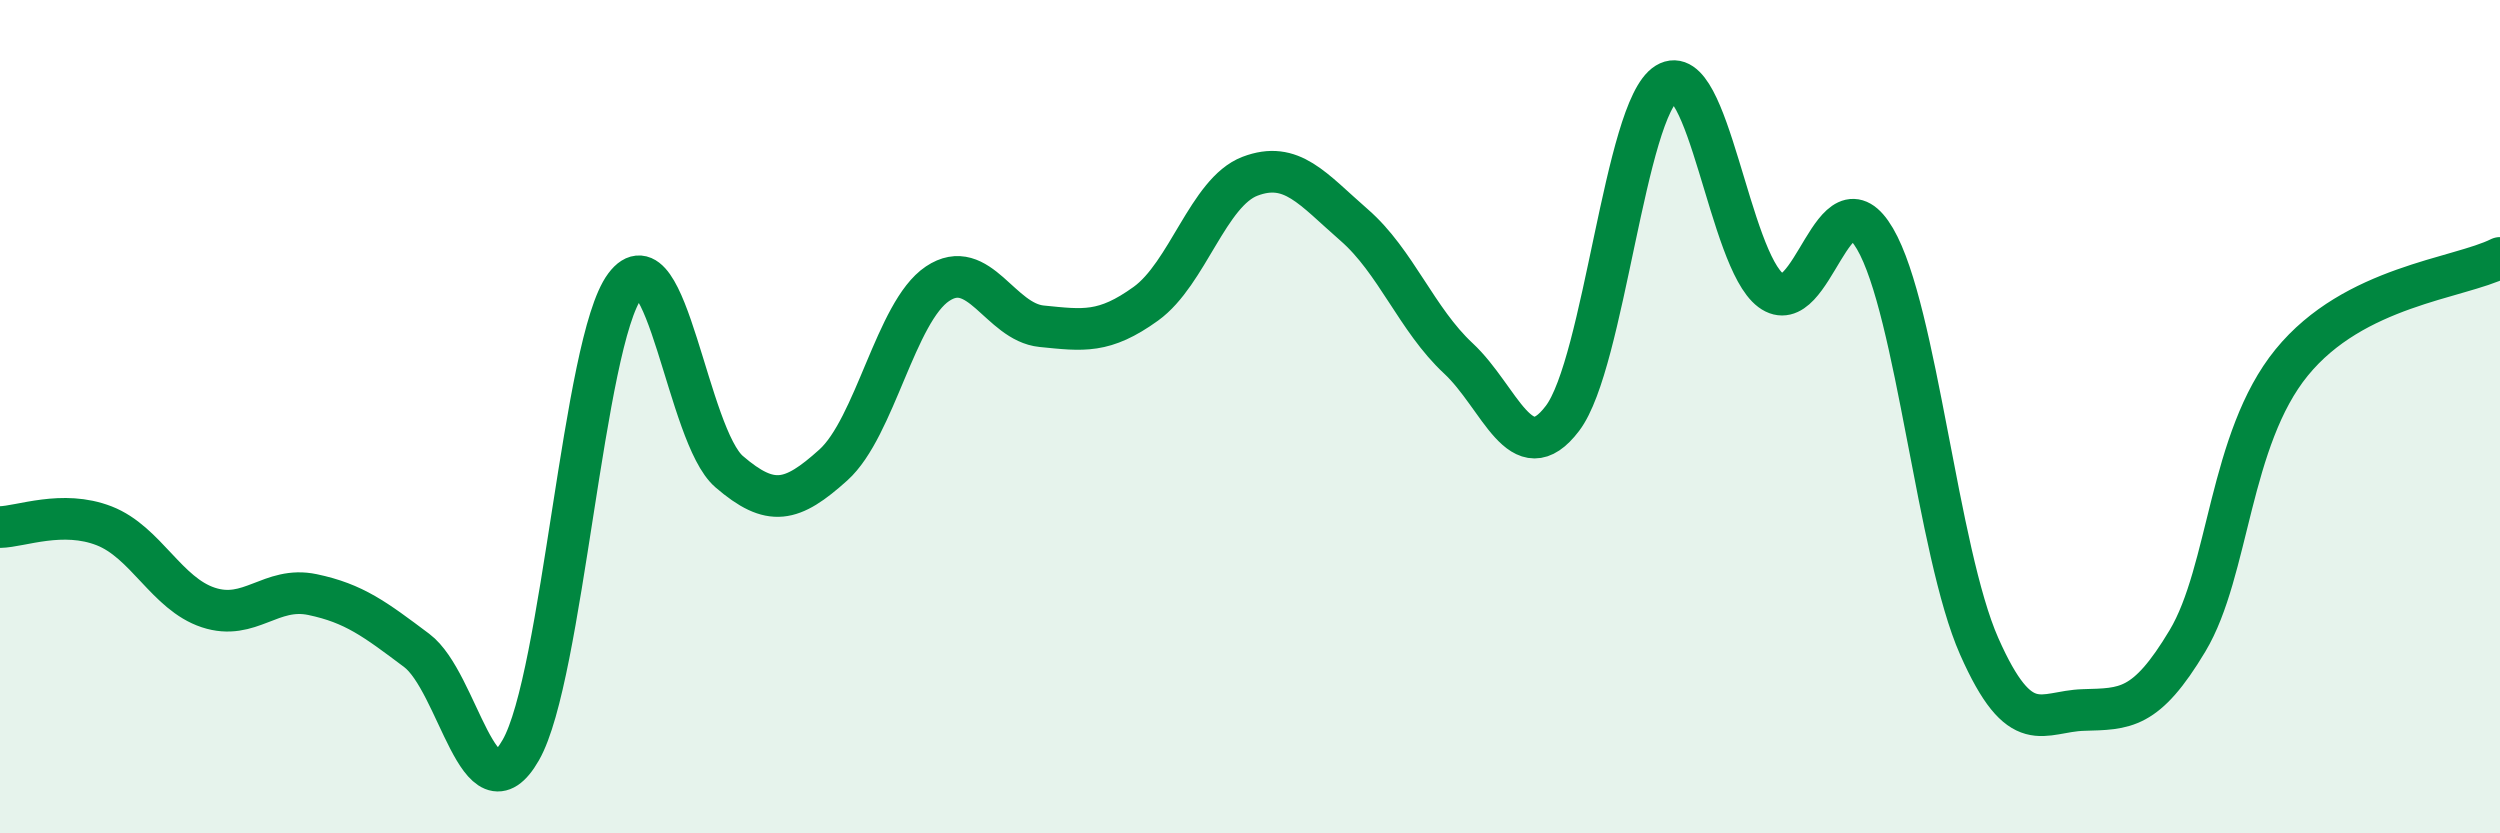 
    <svg width="60" height="20" viewBox="0 0 60 20" xmlns="http://www.w3.org/2000/svg">
      <path
        d="M 0,12.65 C 0.5,12.64 1.5,12.23 2.5,12.62 C 3.5,13.01 4,14.25 5,14.58 C 6,14.91 6.5,14.06 7.5,14.27 C 8.5,14.48 9,14.86 10,15.61 C 11,16.36 11.5,19.75 12.5,18 C 13.5,16.25 14,8.2 15,6.86 C 16,5.52 16.5,10.46 17.5,11.32 C 18.5,12.18 19,12.06 20,11.16 C 21,10.26 21.5,7.48 22.5,6.81 C 23.5,6.14 24,7.73 25,7.83 C 26,7.93 26.5,8.01 27.5,7.29 C 28.5,6.57 29,4.61 30,4.23 C 31,3.85 31.5,4.53 32.5,5.4 C 33.5,6.27 34,7.67 35,8.6 C 36,9.53 36.5,11.36 37.5,10.04 C 38.5,8.72 39,2.61 40,2 C 41,1.39 41.5,6.22 42.5,6.97 C 43.5,7.72 44,4.02 45,5.73 C 46,7.44 46.5,13.25 47.5,15.51 C 48.5,17.77 49,17.07 50,17.04 C 51,17.01 51.5,17.05 52.5,15.38 C 53.5,13.71 53.5,10.54 55,8.7 C 56.5,6.86 59,6.69 60,6.19L60 20L0 20Z"
        fill="#008740"
        opacity="0.1"
        stroke-linecap="round"
        stroke-linejoin="round"
      />
      <path
        d="M 0,12.65 C 0.5,12.64 1.5,12.23 2.5,12.62 C 3.5,13.01 4,14.25 5,14.58 C 6,14.91 6.5,14.06 7.5,14.27 C 8.5,14.48 9,14.86 10,15.61 C 11,16.36 11.5,19.75 12.5,18 C 13.5,16.25 14,8.2 15,6.86 C 16,5.52 16.5,10.46 17.5,11.32 C 18.5,12.18 19,12.06 20,11.16 C 21,10.26 21.5,7.48 22.5,6.81 C 23.5,6.14 24,7.73 25,7.83 C 26,7.93 26.5,8.01 27.5,7.29 C 28.5,6.57 29,4.61 30,4.23 C 31,3.85 31.5,4.53 32.5,5.4 C 33.5,6.27 34,7.67 35,8.6 C 36,9.53 36.5,11.36 37.5,10.04 C 38.5,8.72 39,2.61 40,2 C 41,1.39 41.5,6.22 42.5,6.97 C 43.5,7.72 44,4.02 45,5.73 C 46,7.44 46.5,13.25 47.5,15.51 C 48.5,17.77 49,17.07 50,17.04 C 51,17.01 51.5,17.05 52.5,15.38 C 53.5,13.71 53.5,10.54 55,8.7 C 56.5,6.86 59,6.69 60,6.19"
        stroke="#008740"
        stroke-width="1"
        fill="none"
        stroke-linecap="round"
        stroke-linejoin="round"
      />
    </svg>
  